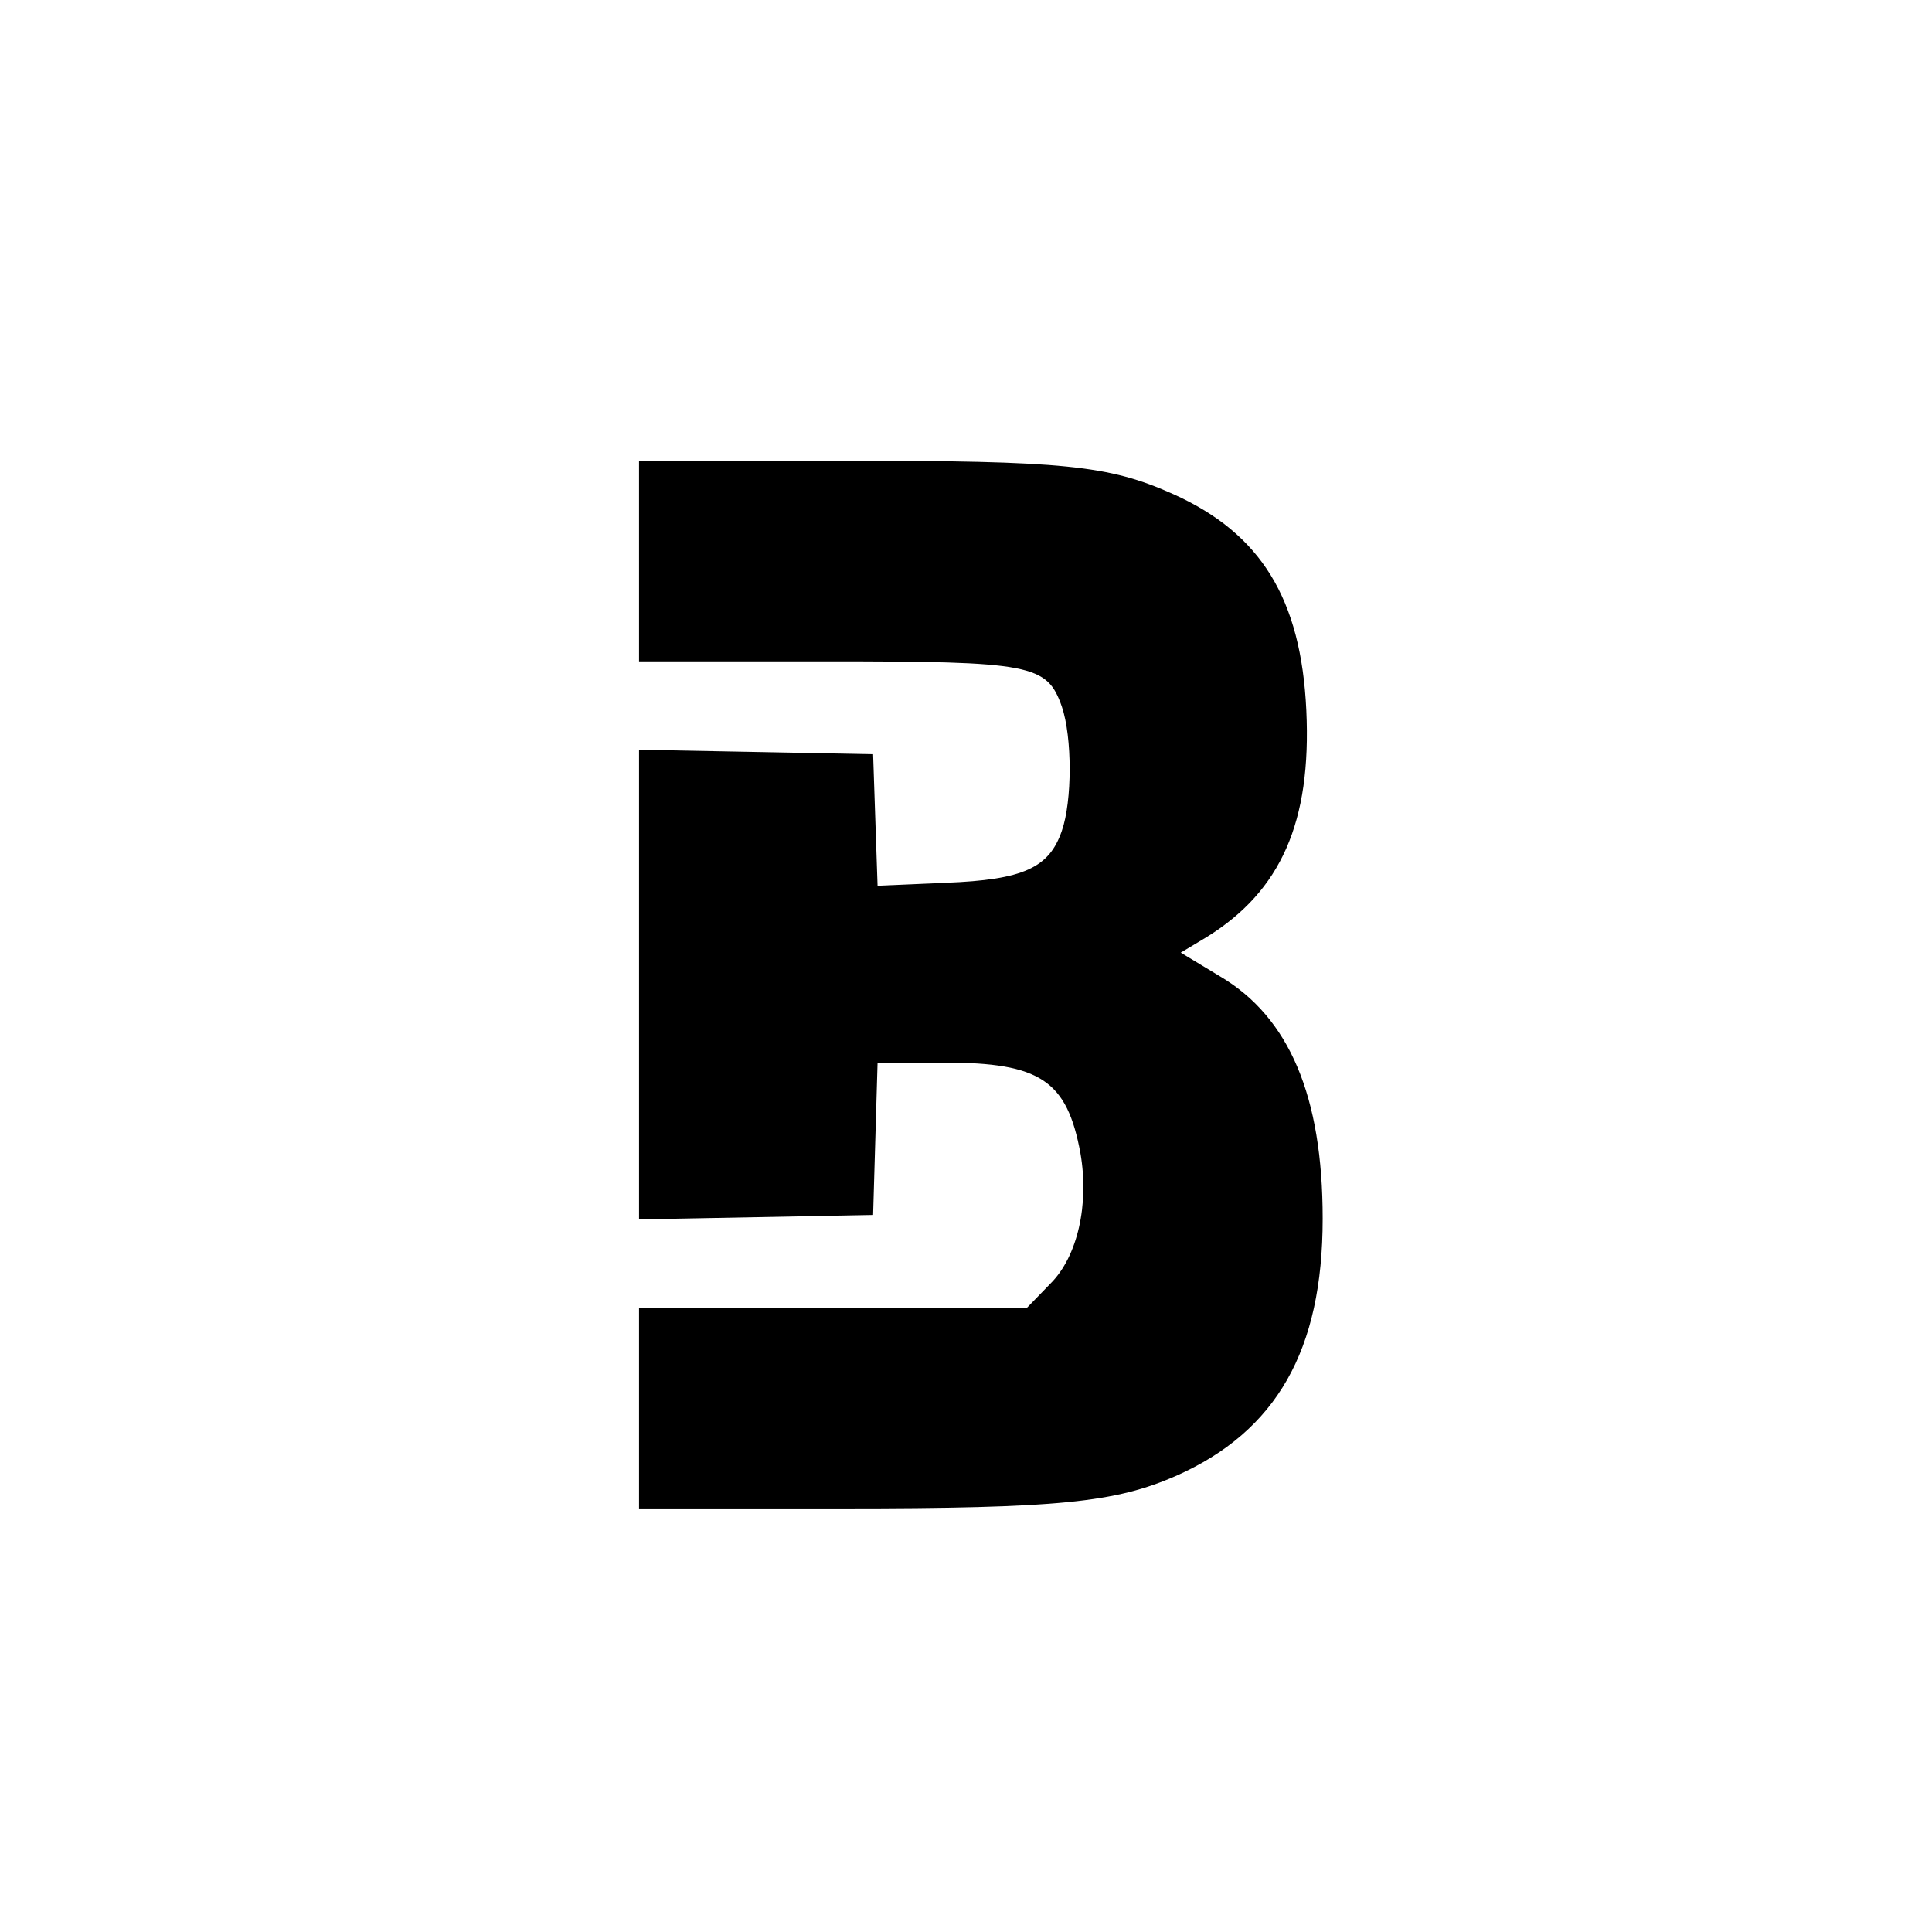 <?xml version="1.0" standalone="no"?>
<!DOCTYPE svg PUBLIC "-//W3C//DTD SVG 20010904//EN"
 "http://www.w3.org/TR/2001/REC-SVG-20010904/DTD/svg10.dtd">
<svg version="1.0" xmlns="http://www.w3.org/2000/svg"
 width="260pt" height="260pt" viewBox="0 0 260 260"
 preserveAspectRatio="xMidYMid meet">
<g transform="translate(0,260) scale(0.1,-0.1)"
fill="#000000" stroke="none">
<path d="M860 1845 l0 -135 250 0 c279 0 299 -4 319 -61 14 -41 14 -127 0
-167 -17 -50 -52 -66 -156 -70 l-92 -4 -3 88 -3 89 -157 3 -158 3 0 -316 0
-316 158 3 157 3 3 103 3 102 90 0 c129 0 165 -24 183 -122 12 -69 -4 -139
-40 -175 l-32 -33 -261 0 -261 0 0 -135 0 -135 273 0 c292 0 368 8 450 44 135
60 197 169 197 346 0 165 -45 271 -138 326 l-53 32 35 21 c100 62 141 155 134
305 -7 150 -61 238 -179 291 -87 39 -147 45 -446 45 l-273 0 0 -135z"/>
</g>
</svg>
